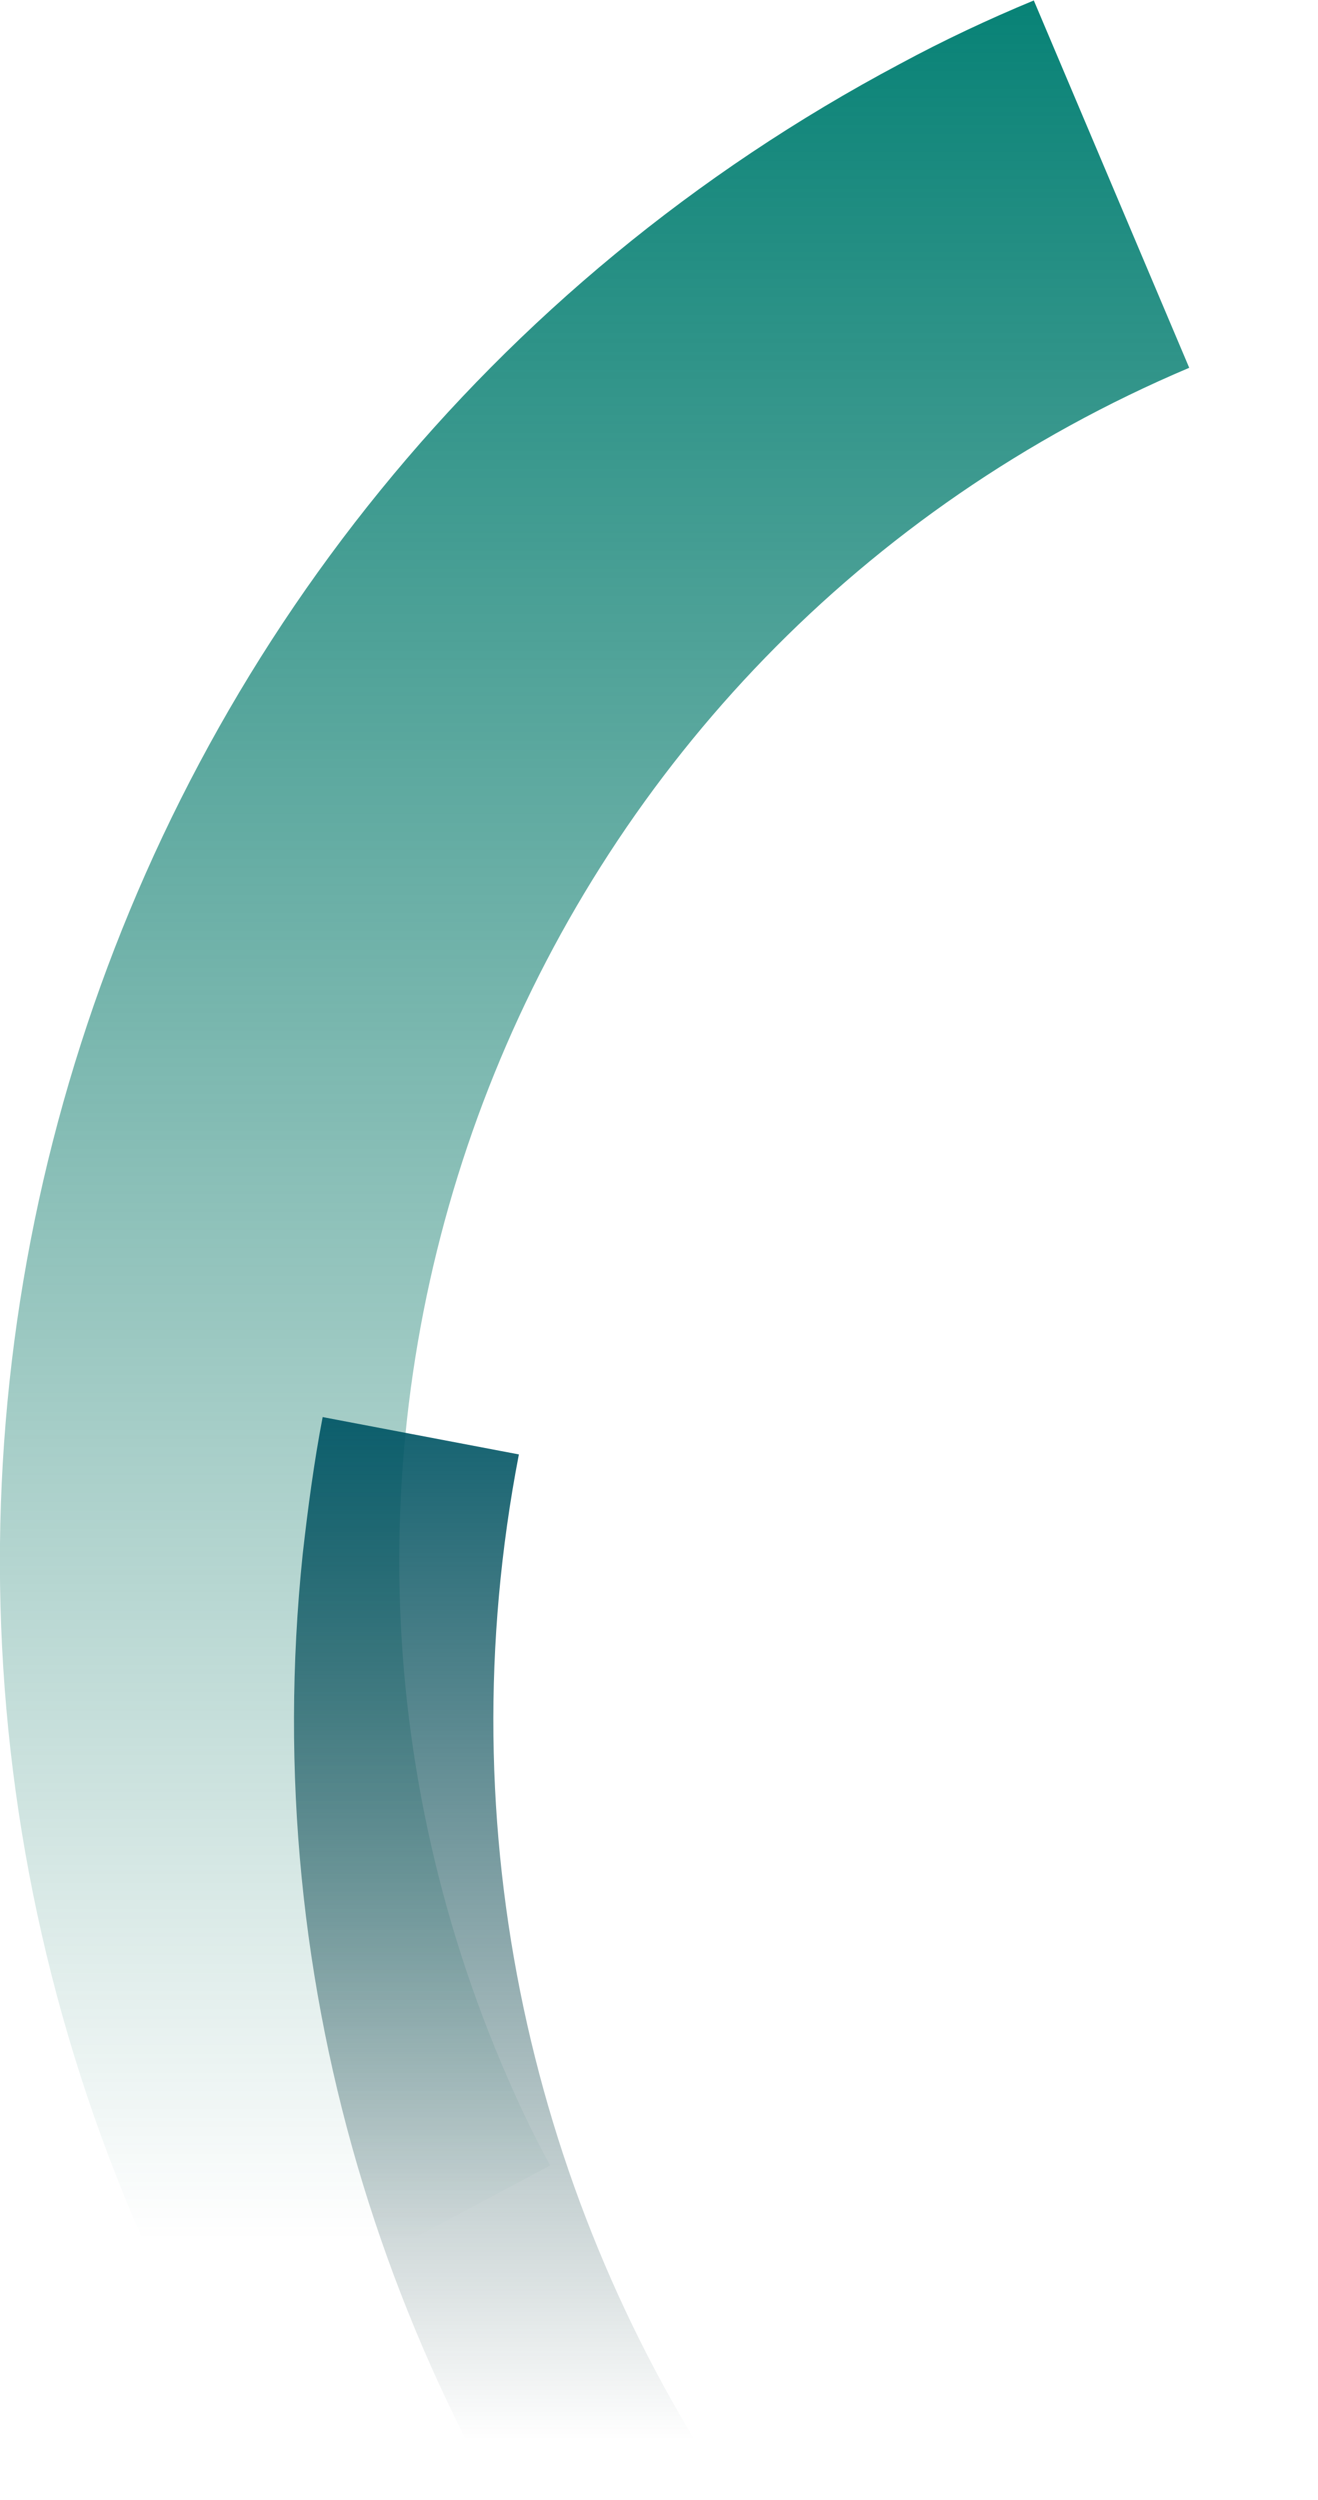 <?xml version="1.0" encoding="utf-8"?>
<!-- Generator: Adobe Illustrator 25.4.1, SVG Export Plug-In . SVG Version: 6.00 Build 0)  -->
<svg version="1.1" id="Capa_1" xmlns="http://www.w3.org/2000/svg" xmlns:xlink="http://www.w3.org/1999/xlink" x="0px" y="0px"
	 viewBox="0 0 151.8 287.9" style="enable-background:new 0 0 151.8 287.9;" xml:space="preserve">
<style type="text/css">
	.st0{fill:url(#Path_1483_00000034047690147631866330000002898493883644474242_);}
	.st1{clip-path:url(#SVGID_00000174582950478002883780000004299688652063670179_);}
	.st2{fill:url(#Path_1484_00000107553941747939432490000000425528787567284639_);}
</style>
<g id="Group_43" transform="translate(-1636.032 -515.149)">
	
		<linearGradient id="Path_1483_00000133529420709892250440000017005085103424140949_" gradientUnits="userSpaceOnUse" x1="1295.044" y1="955.722" x2="1295.044" y2="956.896" gradientTransform="matrix(136.923 0 0 -270.907 -175617.188 259735.156)">
		<stop  offset="0" style="stop-color:#00947D;stop-opacity:0"/>
		<stop  offset="0.146" style="stop-color:#006A56;stop-opacity:0"/>
		<stop  offset="1" style="stop-color:#007F73"/>
	</linearGradient>
	<path id="Path_1483" style="fill:url(#Path_1483_00000133529420709892250440000017005085103424140949_);" d="M1658.8,786.1
		c-50.5-95.1-14.2-213.1,80.9-263.6c5-2.7,10.1-5.1,15.4-7.3l17.9,42.3c-75.8,32.1-111.2,119.5-79.2,195.3c1.7,4,3.5,7.9,5.6,11.7
		L1658.8,786.1z"/>
	<g id="Group_23" transform="translate(1659.194 637.625)">
		<g>
			<defs>
				<rect id="SVGID_1_" x="0" y="0" width="128.6" height="165.4"/>
			</defs>
			<clipPath id="SVGID_00000023972611439717400710000002205716800683292327_">
				<use xlink:href="#SVGID_1_"  style="overflow:visible;"/>
			</clipPath>
			<g id="Group_22" style="clip-path:url(#SVGID_00000023972611439717400710000002205716800683292327_);">
				
					<linearGradient id="Path_1484_00000124157201080581169630000014396054015292308352_" gradientUnits="userSpaceOnUse" x1="-364.6" y1="317.957" x2="-364.6" y2="319.132" gradientTransform="matrix(166.858 0 0 -217.306 60930.707 69382.055)">
					<stop  offset="0" style="stop-color:#007F76;stop-opacity:0"/>
					<stop  offset="0.51" style="stop-color:#00292A;stop-opacity:0"/>
					<stop  offset="1" style="stop-color:#00596A"/>
				</linearGradient>
				<path id="Path_1484" style="fill:url(#Path_1484_00000124157201080581169630000014396054015292308352_);" d="M175.2,258
					C74.4,247.5,1.2,157.3,11.7,56.5c0.6-5.3,1.3-10.6,2.3-15.8L36.6,45c-16.8,87,40.1,171.2,127.1,188c4.6,0.9,9.2,1.6,13.8,2.1
					L175.2,258z"/>
			</g>
		</g>
	</g>
</g>
</svg>
